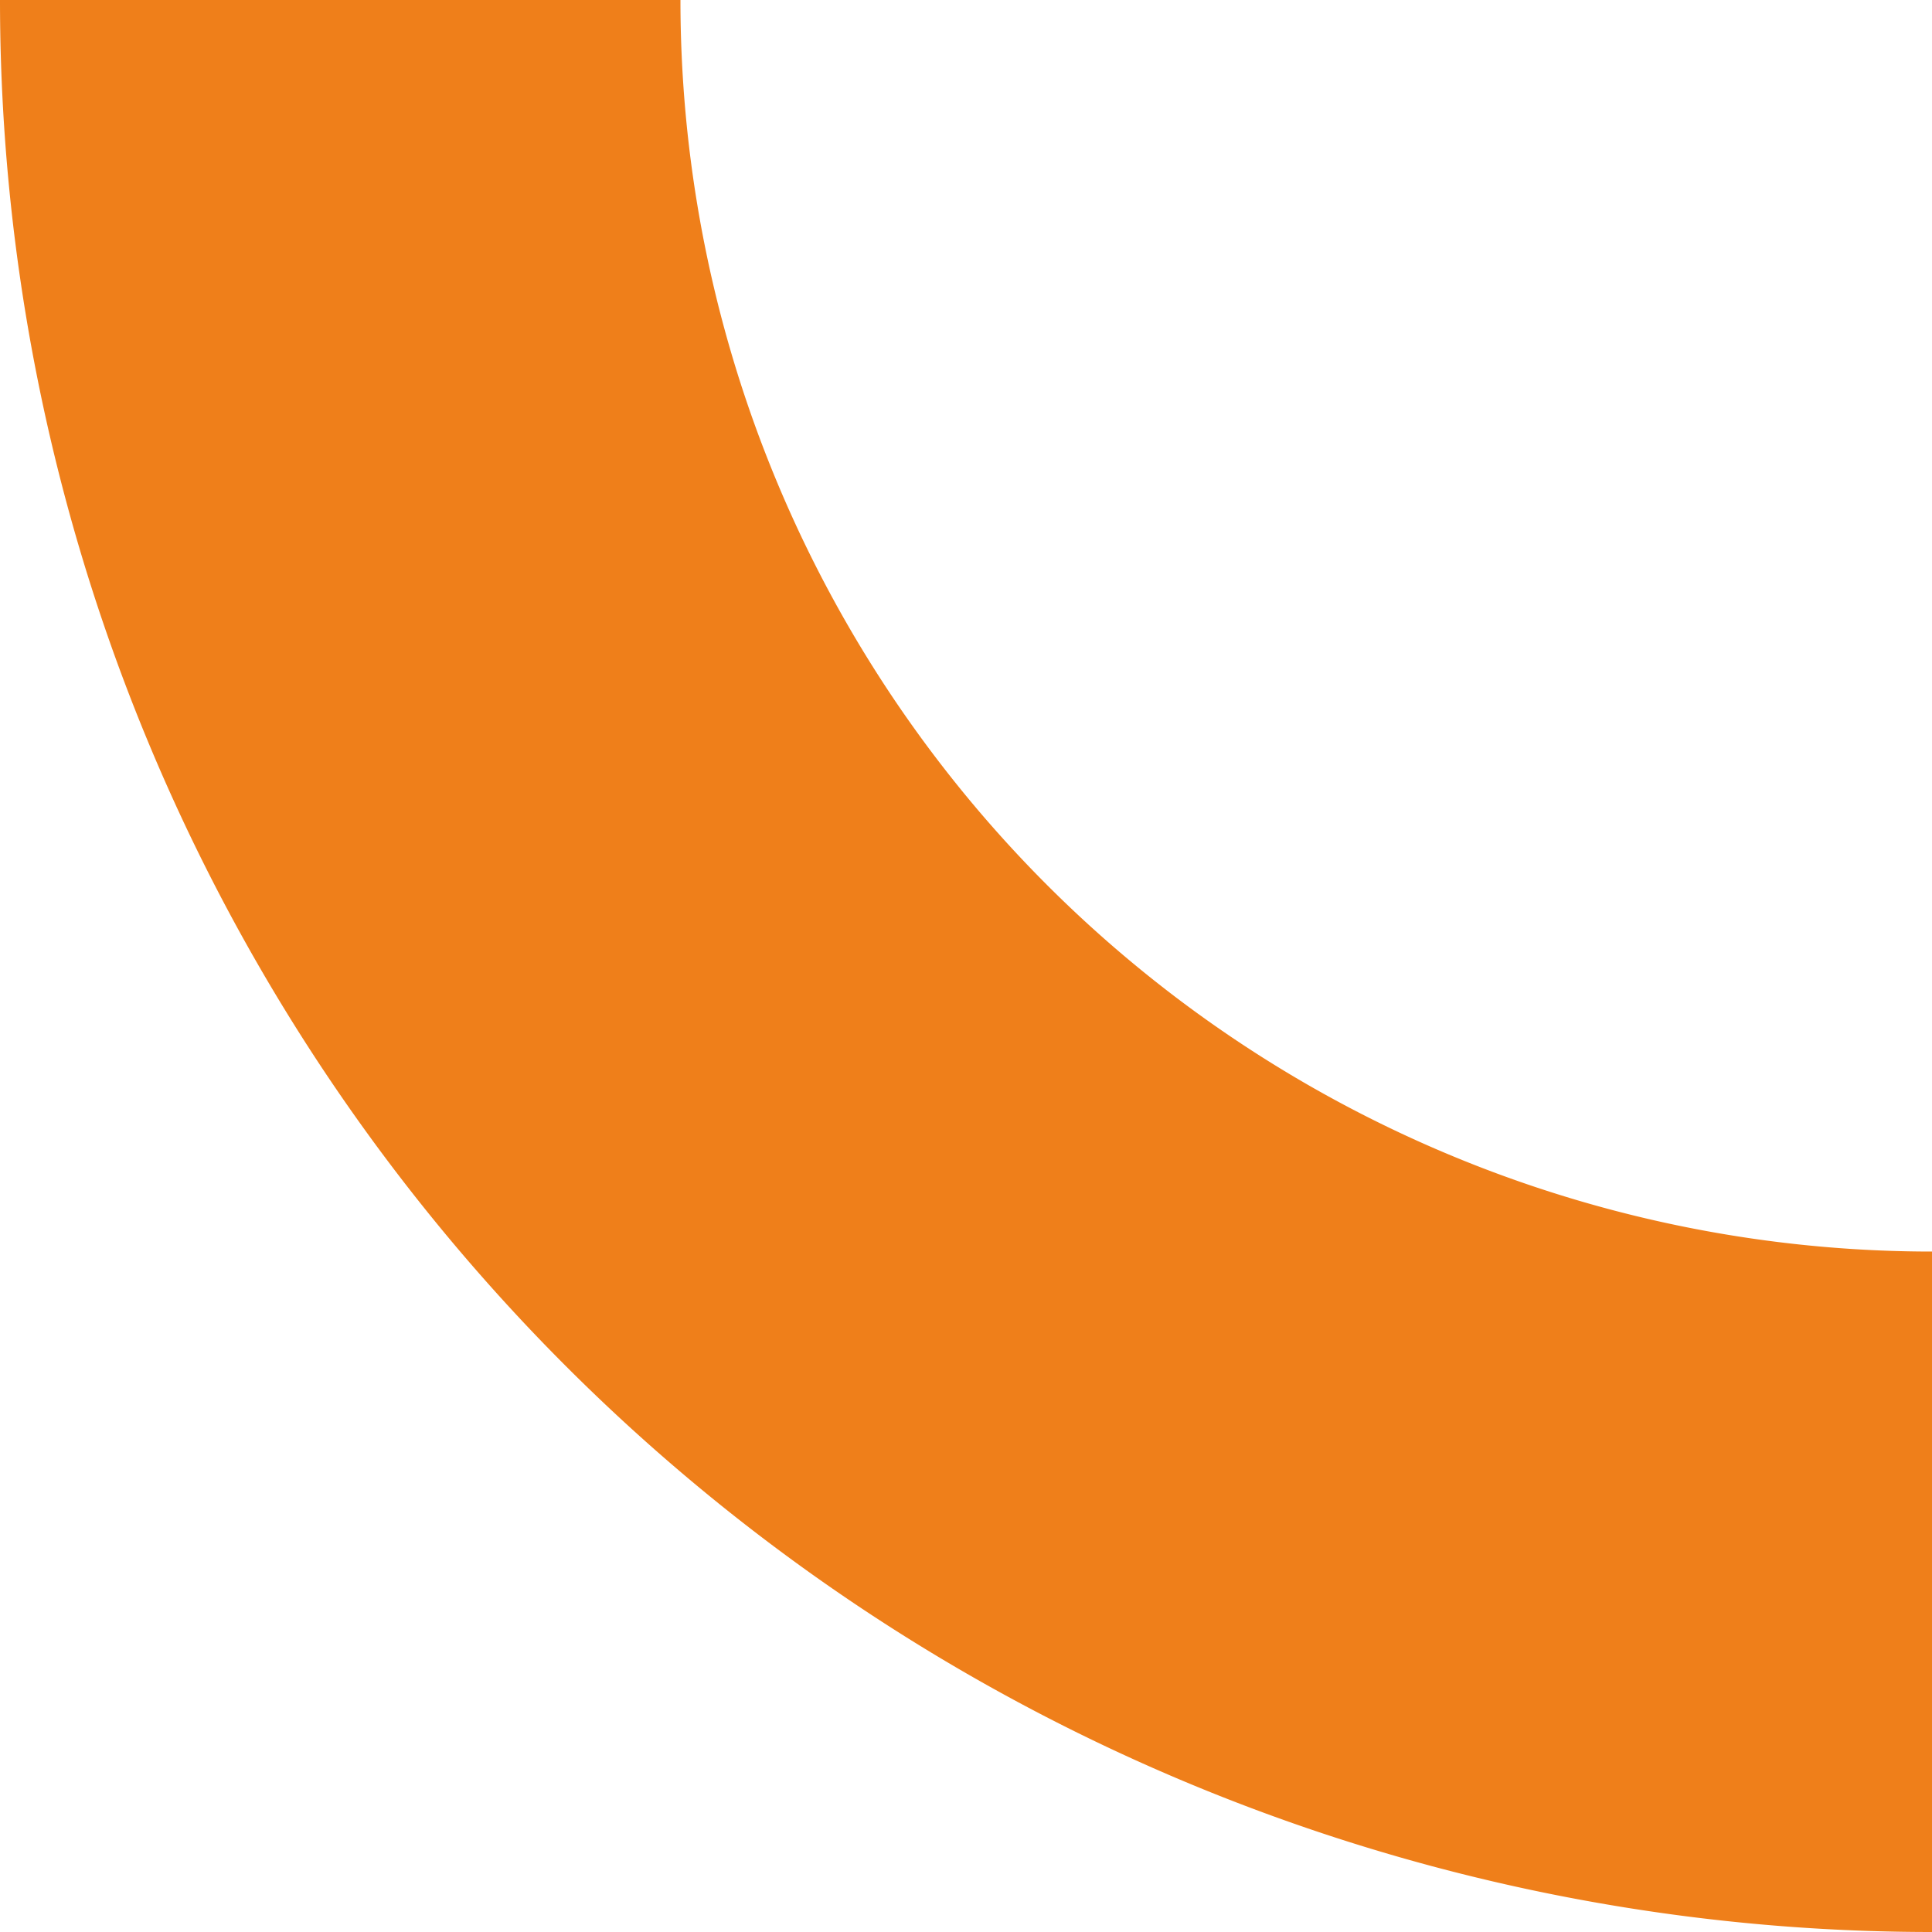 <svg xmlns="http://www.w3.org/2000/svg" width="56.786" height="56.786" viewBox="0 0 56.786 56.786">
  <path id="Path_428" data-name="Path 428" d="M2,28.786A46.786,46.786,0,0,1,48.786-18" transform="translate(28 48.786) rotate(-90)" fill="none" stroke="#ef7f1a" stroke-miterlimit="10" stroke-width="20"/>
</svg>
